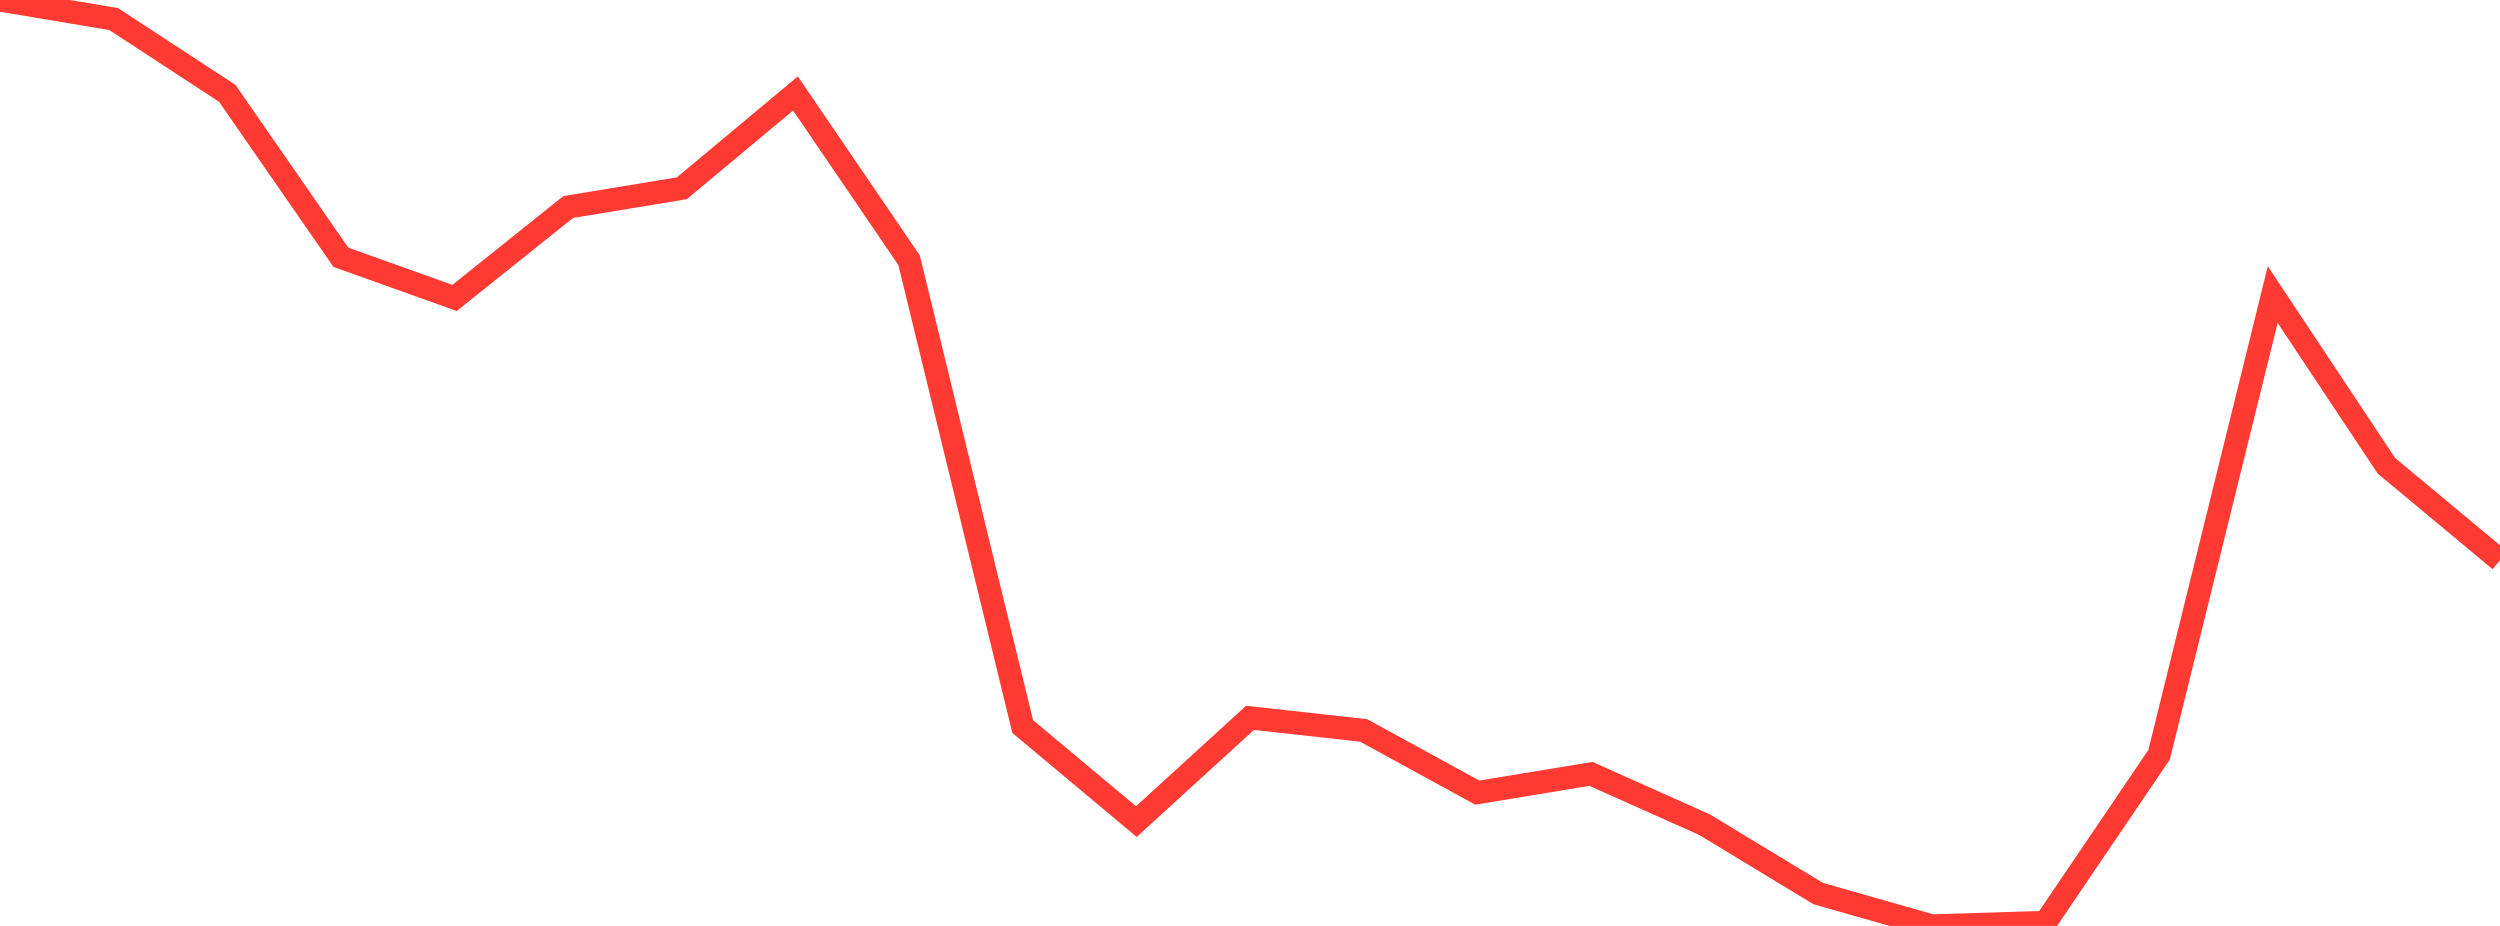 <?xml version="1.0" standalone="no"?>
<!DOCTYPE svg PUBLIC "-//W3C//DTD SVG 1.1//EN" "http://www.w3.org/Graphics/SVG/1.1/DTD/svg11.dtd">

<svg width="135" height="50" viewBox="0 0 135 50" preserveAspectRatio="none" 
  xmlns="http://www.w3.org/2000/svg"
  xmlns:xlink="http://www.w3.org/1999/xlink">


<polyline points="0.0, 0.0 6.136, 1.029 12.273, 5.041 18.409, 13.894 24.545, 16.089 30.682, 11.179 36.818, 10.167 42.955, 5.046 49.091, 14.053 55.227, 39.235 61.364, 44.366 67.5, 38.764 73.636, 39.444 79.773, 42.801 85.909, 41.79 92.045, 44.532 98.182, 48.253 104.318, 50.0 110.455, 49.809 116.591, 40.757 122.727, 15.907 128.864, 25.151 135.0, 30.256" fill="none" stroke="#ff3a33" stroke-width="1.25"/>

</svg>